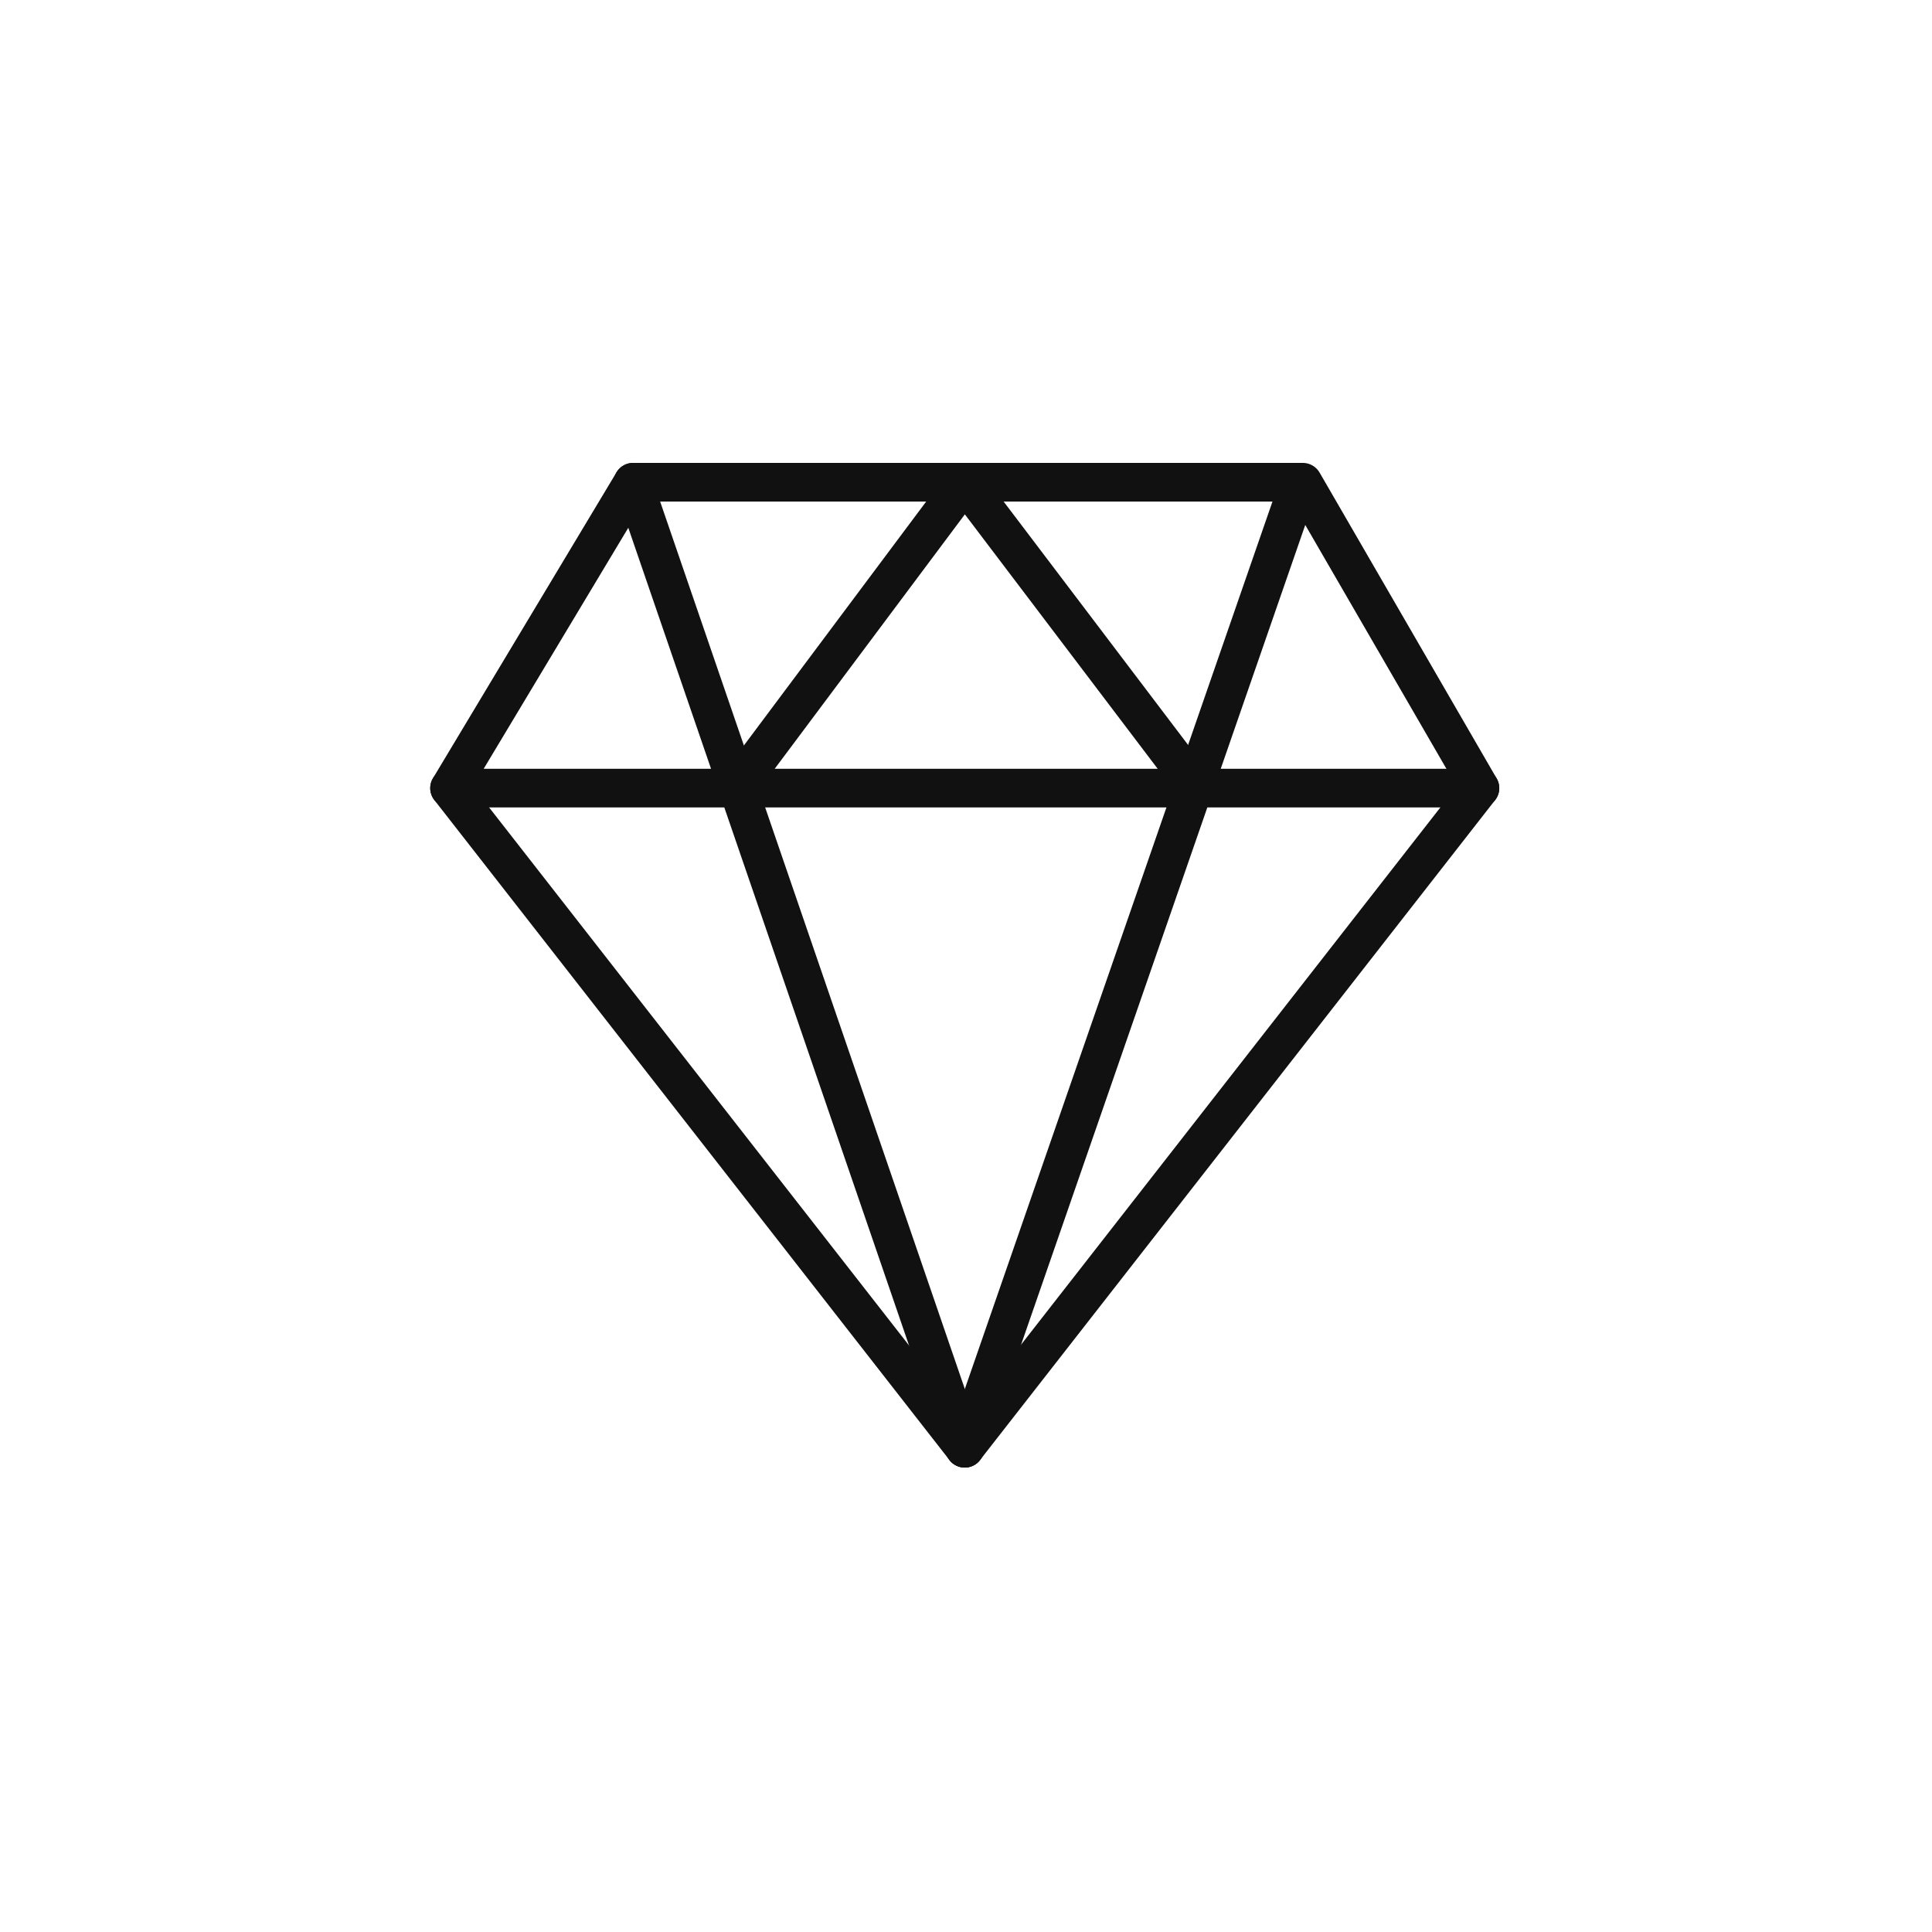 <?xml version="1.0" encoding="utf-8"?>
<!-- Generator: Adobe Illustrator 28.0.0, SVG Export Plug-In . SVG Version: 6.00 Build 0)  -->
<!DOCTYPE svg PUBLIC "-//W3C//DTD SVG 1.1//EN" "http://www.w3.org/Graphics/SVG/1.1/DTD/svg11.dtd">
<svg version="1.1" id="레이어_1" xmlns:x="http://ns.adobe.com/Extensibility/1.0/" xmlns:i="http://ns.adobe.com/AdobeIllustrator/10.0/" xmlns:graph="http://ns.adobe.com/Graphs/1.0/"
	 xmlns="http://www.w3.org/2000/svg" xmlns:xlink="http://www.w3.org/1999/xlink" x="0px" y="0px" viewBox="0 0 60 60"
	 style="enable-background:new 0 0 60 60;" xml:space="preserve">
<style type="text/css">
	.st0{stroke:#111111;stroke-width:1.2;stroke-linecap:round;stroke-linejoin:round;stroke-miterlimit:10;}
	.st1{fill:none;stroke:#111111;stroke-width:1.2;stroke-linecap:round;stroke-linejoin:round;}
</style>
<g id="Icon_Jewellery_60" transform="translate(-320 -1561)">
	<path id="패스_34906" class="st0" d="M340,1583.2"/>
	<g id="Icon_Jewellery_34" transform="translate(-733.947 376.191)">
		<g id="그룹_33458-2" transform="translate(1076.708 1209.285)">
			<path id="패스_34989-2" class="st1" d="M23.2,0l-16,20.5L-8.8,0l5.7-9.5h20.8L23.2,0z"/>
			<line id="선_1469-2" class="st1" x1="-8.8" y1="0" x2="23.2" y2="0"/>
			<line id="선_1470-2" class="st1" x1="-3.1" y1="-9.5" x2="7.2" y2="20.5"/>
			<line id="선_1471-2" class="st1" x1="17.6" y1="-9.5" x2="7.2" y2="20.5"/>
			<path id="패스_34990-2" class="st1" d="M14.4,0L7.2-9.5L0.1,0"/>
		</g>
	</g>
</g>
</svg>
